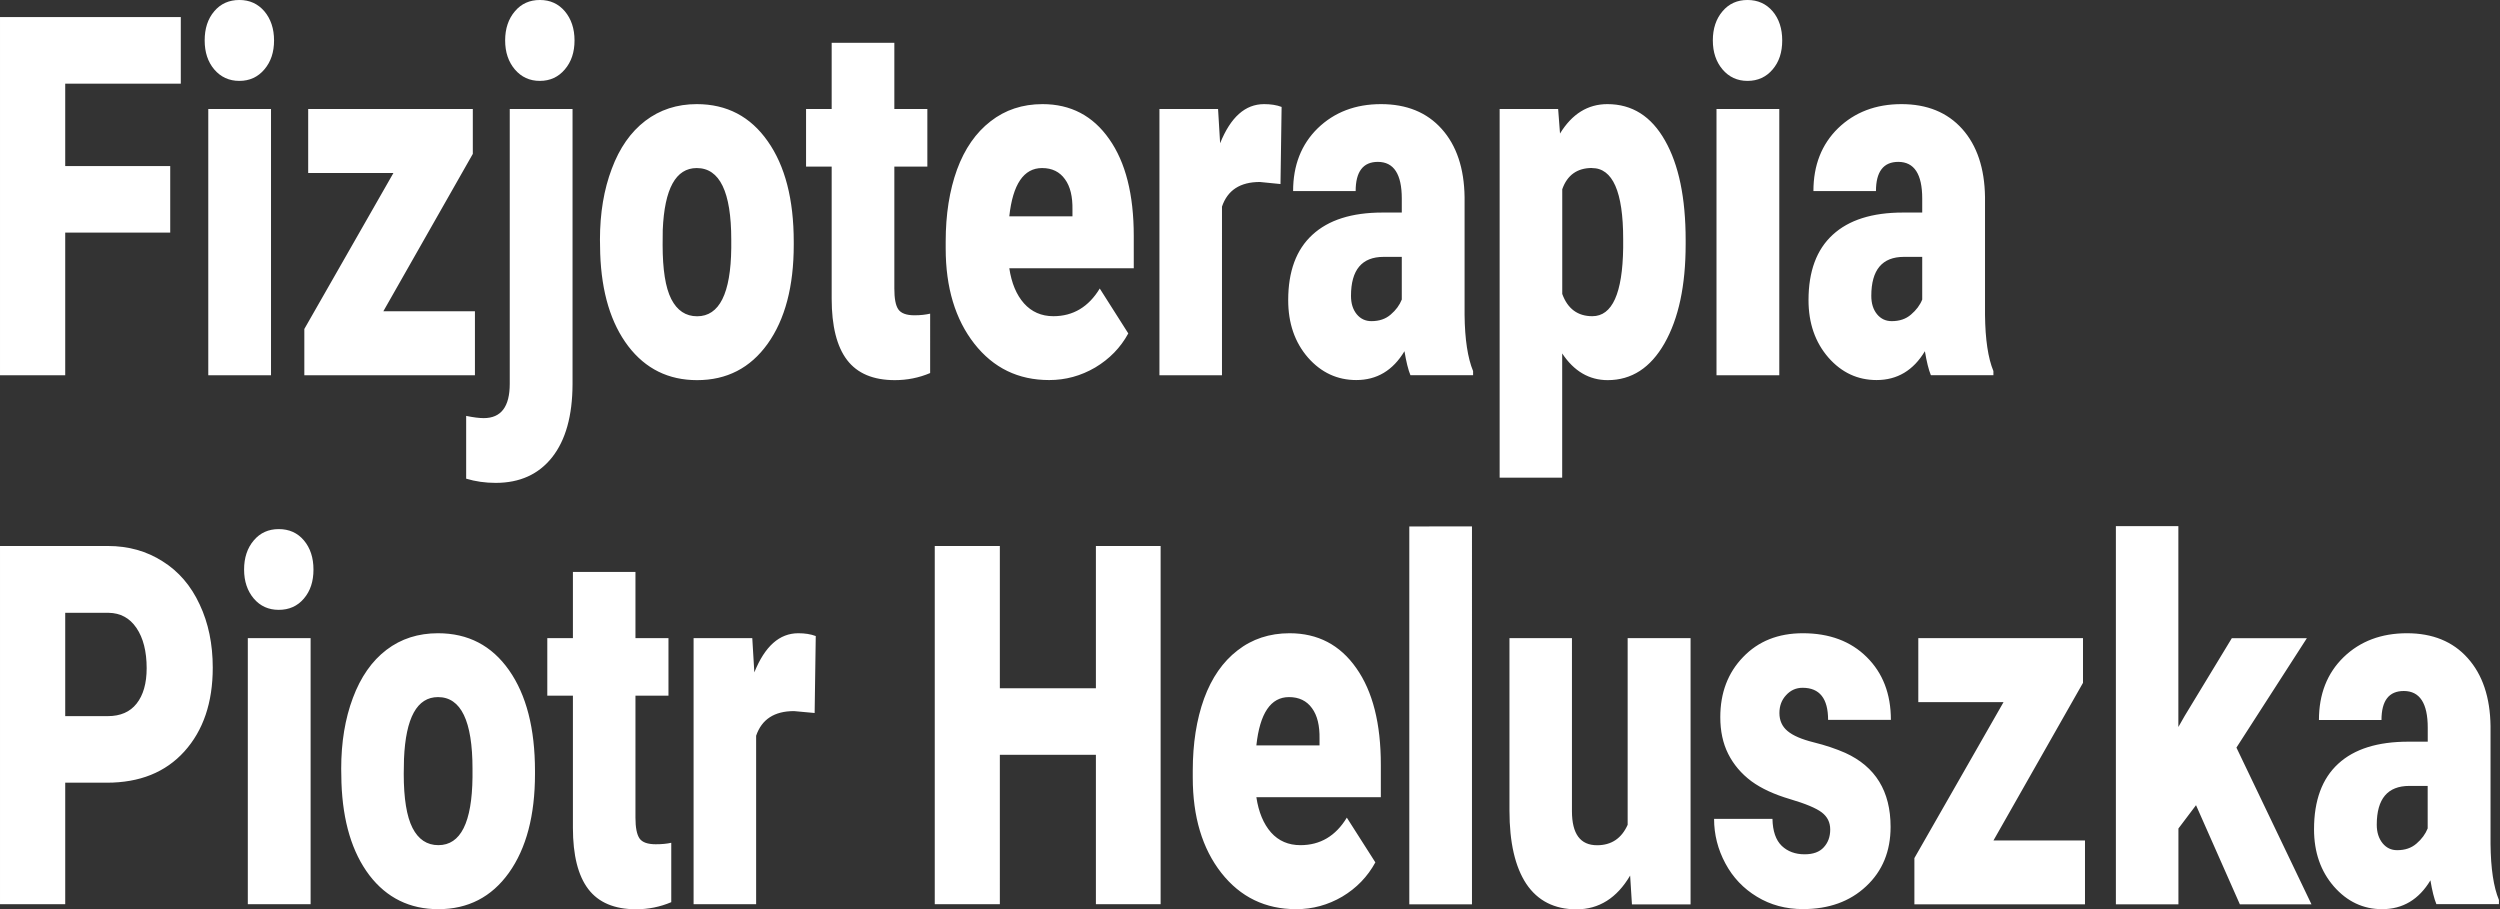 <?xml version="1.0" encoding="UTF-8" standalone="no"?>
<!-- Created with Inkscape (http://www.inkscape.org/) -->

<svg
   width="100.001"
   height="36.366"
   viewBox="0 0 26.459 9.622"
   version="1.1"
   id="svg5"
   inkscape:version="1.1 (c68e22c387, 2021-05-23)"
   sodipodi:docname="logo-white.svg"
   inkscape:export-filename="C:\Hugo\Sites\fizjo\static\images\site-navigation\logo-azure.png"
   inkscape:export-xdpi="96.000046"
   inkscape:export-ydpi="96.000046"
   xmlns:inkscape="http://www.inkscape.org/namespaces/inkscape"
   xmlns:sodipodi="http://sodipodi.sourceforge.net/DTD/sodipodi-0.dtd"
   xmlns="http://www.w3.org/2000/svg"
   xmlns:svg="http://www.w3.org/2000/svg"
   xmlns:rdf="http://www.w3.org/1999/02/22-rdf-syntax-ns#"
   xmlns:cc="http://creativecommons.org/ns#"
   xmlns:dc="http://purl.org/dc/elements/1.1/">
  <rect x="0" y="0" width="26.459" height="9.622" fill="#333333" stroke="none"/>
  <title
     id="title10008">logo-azure</title>
  <sodipodi:namedview
     id="namedview7"
     pagecolor="#ffffff"
     bordercolor="#666666"
     borderopacity="1.0"
     inkscape:pageshadow="2"
     inkscape:pageopacity="0"
     inkscape:pagecheckerboard="0"
     inkscape:document-units="mm"
     showgrid="false"
     fit-margin-top="0"
     fit-margin-left="0"
     fit-margin-right="0"
     fit-margin-bottom="0"
     inkscape:zoom="4.0920134"
     inkscape:cx="105.69369"
     inkscape:cy="39.467124"
     inkscape:window-width="1920"
     inkscape:window-height="1001"
     inkscape:window-x="-9"
     inkscape:window-y="-9"
     inkscape:window-maximized="1"
     inkscape:current-layer="layer1"
     units="px"
     height="56px" />
  <defs
     id="defs2" />
  <g
     inkscape:label="Warstwa 1"
     inkscape:groupmode="layer"
     id="layer1"
     transform="translate(0,-0.793)">
    <g
       aria-label="Fizjoterapia
Piotr Heluszka"
       transform="matrix(0.658,0,0,0.872,0,0.192)"
       id="text1419"
       style="font-weight:900;font-size:6.115px;line-height:1.05;font-family:Roboto;-inkscape-font-specification:'Roboto Heavy';fill:#ffffff;fill-opacity:1;stroke-width:0.153">
      <path
         id="path892"
         sodipodi:type="inkscape:offset"
         inkscape:radius="0"
         inkscape:original="M 3.8496094 0.68945312 C 3.6843799 0.68945312 3.5488297 0.73459894 3.4453125 0.82617188 C 3.3417952 0.91774482 3.2910156 1.0363559 3.2910156 1.1796875 C 3.2910156 1.323019 3.3417952 1.4396771 3.4453125 1.53125 C 3.5488297 1.6228229 3.6843799 1.6699219 3.8496094 1.6699219 C 4.0148388 1.6699219 4.1484359 1.6228229 4.2519531 1.53125 C 4.3554704 1.4396771 4.4082031 1.323019 4.4082031 1.1796875 C 4.4082031 1.0363559 4.3554704 0.91774482 4.2519531 0.82617188 C 4.1484359 0.73459894 4.0148388 0.68945312 3.8496094 0.68945312 z M 8.6835938 0.68945312 C 8.5183643 0.68945312 8.3847672 0.73459894 8.28125 0.82617188 C 8.1777327 0.91774482 8.125 1.0363559 8.125 1.1796875 C 8.125 1.323019 8.1777327 1.4396771 8.28125 1.53125 C 8.3847672 1.6228229 8.5183643 1.6699219 8.6835938 1.6699219 C 8.8488232 1.6699219 8.9824202 1.6228229 9.0859375 1.53125 C 9.1894547 1.4396771 9.2421875 1.323019 9.2421875 1.1796875 C 9.2421875 1.0363559 9.1894547 0.91774482 9.0859375 0.82617188 C 8.9824202 0.73459894 8.8488232 0.68945312 8.6835938 0.68945312 z M 28.107422 0.68945312 C 27.942193 0.68945312 27.808595 0.73459894 27.705078 0.82617188 C 27.601561 0.91774482 27.548828 1.0363559 27.548828 1.1796875 C 27.548828 1.323019 27.601561 1.4396771 27.705078 1.53125 C 27.808595 1.6228229 27.942193 1.6699219 28.107422 1.6699219 C 28.272651 1.6699219 28.408201 1.6228229 28.511719 1.53125 C 28.615236 1.4396771 28.666016 1.323019 28.666016 1.1796875 C 28.666016 1.0363559 28.615236 0.91774482 28.511719 0.82617188 C 28.408201 0.73459894 28.272651 0.68945312 28.107422 0.68945312 z M 0 0.89648438 L 0 5.2441406 L 1.0488281 5.2441406 L 1.0488281 3.5117188 L 2.7382812 3.5117188 L 2.7382812 2.7050781 L 1.0488281 2.7050781 L 1.0488281 1.7050781 L 2.9082031 1.7050781 L 2.9082031 0.89648438 L 0 0.89648438 z M 13.376953 1.2089844 L 13.376953 2.0117188 L 12.964844 2.0117188 L 12.964844 2.7109375 L 13.376953 2.7109375 L 13.376953 4.3144531 C 13.376953 4.6469027 13.459773 4.8953547 13.625 5.0585938 C 13.790229 5.2218325 14.046193 5.3027344 14.392578 5.3027344 C 14.589659 5.3027344 14.779783 5.2745275 14.960938 5.2167969 L 14.960938 4.4960938 C 14.893254 4.5080377 14.80852 4.515625 14.708984 4.515625 C 14.579586 4.515625 14.493012 4.4911367 14.449219 4.4433594 C 14.405425 4.3955822 14.384766 4.3108869 14.384766 4.1894531 L 14.384766 2.7109375 L 14.916016 2.7109375 L 14.916016 2.0117188 L 14.384766 2.0117188 L 14.384766 1.2089844 L 13.376953 1.2089844 z M 11.207031 1.953125 C 10.890507 1.953125 10.613811 2.0208813 10.378906 2.15625 C 10.144002 2.2916187 9.9652587 2.4854603 9.8398438 2.7382812 C 9.7144287 2.9891114 9.6503906 3.2751602 9.6503906 3.5976562 L 9.6542969 3.7675781 C 9.6761947 4.2393779 9.8267686 4.6139154 10.105469 4.890625 C 10.384169 5.1653438 10.753035 5.3027344 11.212891 5.3027344 C 11.690663 5.3027344 12.068956 5.1559541 12.347656 4.8613281 C 12.628347 4.5647115 12.767578 4.1638074 12.767578 3.6601562 L 12.767578 3.625 C 12.767578 3.1094045 12.628309 2.7029043 12.349609 2.4042969 C 12.070909 2.1036987 11.690775 1.953125 11.207031 1.953125 z M 16.767578 1.953125 C 16.445082 1.953125 16.166545 2.0227592 15.931641 2.1621094 C 15.696736 2.2994688 15.516002 2.4952259 15.392578 2.7480469 C 15.271144 3.0008678 15.210937 3.2906349 15.210938 3.6210938 L 15.210938 3.7050781 C 15.210937 4.1788686 15.365304 4.5647115 15.671875 4.8613281 C 15.978445 5.1559541 16.379312 5.3027344 16.875 5.3027344 C 17.139765 5.3027344 17.386302 5.2519172 17.615234 5.1503906 C 17.846157 5.0468734 18.023022 4.9095204 18.148438 4.7363281 L 17.689453 4.1914062 C 17.510288 4.4143664 17.261874 4.5273438 16.943359 4.5273438 C 16.75026 4.5273438 16.592137 4.4746109 16.470703 4.3710938 C 16.34927 4.2675765 16.270208 4.1264676 16.234375 3.9453125 L 18.236328 3.9453125 L 18.236328 3.5527344 C 18.236328 3.0490832 18.104572 2.6576441 17.841797 2.3769531 C 17.579023 2.0942715 17.221461 1.953125 16.767578 1.953125 z M 20.332031 1.953125 C 20.029443 1.953125 19.794211 2.1112105 19.625 2.4277344 L 19.591797 2.0117188 L 18.648438 2.0117188 L 18.648438 5.2441406 L 19.654297 5.2441406 L 19.654297 3.1972656 C 19.74388 2.998194 19.947148 2.8984375 20.263672 2.8984375 L 20.595703 2.9238281 L 20.613281 1.9882812 C 20.533653 1.9643926 20.43953 1.953125 20.332031 1.953125 z M 22.212891 1.953125 C 21.800813 1.953125 21.462069 2.0510036 21.195312 2.2460938 C 20.930547 2.441184 20.798828 2.69527 20.798828 3.0078125 L 21.804688 3.0078125 C 21.804688 2.772908 21.923223 2.6542969 22.162109 2.6542969 C 22.418911 2.6542969 22.546875 2.8029926 22.546875 3.0996094 L 22.546875 3.2695312 L 22.236328 3.2695312 C 21.74263 3.2695312 21.368168 3.359898 21.109375 3.5390625 C 20.850582 3.7182269 20.720703 3.9816652 20.720703 4.3320312 C 20.720703 4.6107315 20.826056 4.8441603 21.039062 5.0292969 C 21.252069 5.2124427 21.511827 5.3027344 21.816406 5.3027344 C 22.148856 5.3027344 22.40666 5.1860388 22.591797 4.953125 C 22.619664 5.0805311 22.651667 5.1784473 22.6875 5.2441406 L 23.695312 5.2441406 L 23.695312 5.1933594 C 23.60774 5.0360928 23.560641 4.8083354 23.556641 4.5117188 L 23.556641 3.0820312 C 23.550668 2.7316653 23.428339 2.4549686 23.189453 2.2539062 C 22.950568 2.0528439 22.624969 1.953125 22.212891 1.953125 z M 25.853516 1.953125 C 25.538982 1.953125 25.284896 2.0716609 25.091797 2.3105469 L 25.0625 2.0117188 L 24.121094 2.0117188 L 24.121094 6.4863281 L 25.126953 6.4863281 L 25.126953 4.9785156 C 25.318062 5.1955037 25.562758 5.3027344 25.859375 5.3027344 C 26.243583 5.3027344 26.548486 5.1540761 26.773438 4.8554688 C 27.000379 4.5548706 27.113281 4.1540042 27.113281 3.6523438 L 27.113281 3.6035156 C 27.113281 3.0899109 27.002219 2.6871666 26.78125 2.3945312 C 26.560281 2.0999053 26.251659 1.953125 25.853516 1.953125 z M 30.583984 1.953125 C 30.171906 1.953125 29.831209 2.0510036 29.564453 2.2460938 C 29.299688 2.441184 29.167969 2.69527 29.167969 3.0078125 L 30.173828 3.0078125 C 30.173828 2.772908 30.294317 2.6542969 30.533203 2.6542969 C 30.790006 2.6542969 30.917969 2.8029926 30.917969 3.0996094 L 30.917969 3.2695312 L 30.607422 3.2695312 C 30.113725 3.2695312 29.737309 3.359898 29.478516 3.5390625 C 29.219723 3.7182269 29.089844 3.9816652 29.089844 4.3320312 C 29.089844 4.6107315 29.19715 4.8441603 29.410156 5.0292969 C 29.623162 5.2124427 29.880967 5.3027344 30.185547 5.3027344 C 30.517996 5.3027344 30.777754 5.1860388 30.962891 4.953125 C 30.990757 5.0805311 31.02276 5.1784473 31.058594 5.2441406 L 32.064453 5.2441406 L 32.064453 5.1933594 C 31.97688 5.0360928 31.931734 4.8083354 31.927734 4.5117188 L 31.927734 3.0820312 C 31.921762 2.7316653 31.799433 2.4549686 31.560547 2.2539062 C 31.321661 2.0528439 30.996062 1.953125 30.583984 1.953125 z M 3.3496094 2.0117188 L 3.3496094 5.2441406 L 4.359375 5.2441406 L 4.359375 2.0117188 L 3.3496094 2.0117188 z M 4.9570312 2.0117188 L 4.9570312 2.7890625 L 6.328125 2.7890625 L 4.8945312 4.6816406 L 4.8945312 5.2441406 L 7.6386719 5.2441406 L 7.6386719 4.4667969 L 6.1660156 4.4667969 L 7.6054688 2.5566406 L 7.6054688 2.0117188 L 4.9570312 2.0117188 z M 8.1992188 2.0117188 L 8.1992188 5.3476562 C 8.1992188 5.6243658 8.0599502 5.7636719 7.78125 5.7636719 C 7.7075935 5.7636719 7.6135084 5.7542448 7.4980469 5.7363281 L 7.4980469 6.4980469 C 7.6473506 6.5318889 7.8054361 6.5488281 7.9726562 6.5488281 C 8.3608459 6.5488281 8.6638713 6.4453158 8.8808594 6.2382812 C 9.0978448 6.0312468 9.206991 5.7357331 9.2089844 5.3535156 L 9.2089844 2.0117188 L 8.1992188 2.0117188 z M 27.609375 2.0117188 L 27.609375 5.2441406 L 28.619141 5.2441406 L 28.619141 2.0117188 L 27.609375 2.0117188 z M 11.207031 2.7285156 C 11.577304 2.7285156 11.761719 3.0183579 11.761719 3.5976562 L 11.761719 3.6992188 C 11.753756 4.2506471 11.571219 4.5273438 11.212891 4.5273438 C 11.029745 4.5273437 10.890439 4.4577095 10.796875 4.3183594 C 10.703312 4.1790092 10.658203 3.9587636 10.658203 3.6601562 L 10.660156 3.4785156 C 10.688026 2.9788459 10.8706 2.7285156 11.207031 2.7285156 z M 16.761719 2.7285156 C 16.920976 2.7285156 17.043306 2.7736991 17.128906 2.8632812 C 17.214526 2.9508728 17.254 3.0750801 17.25 3.2363281 L 17.25 3.3144531 L 16.234375 3.3144531 C 16.290115 2.9242728 16.467093 2.7285156 16.761719 2.7285156 z M 25.605469 2.7285156 C 25.939909 2.7285156 26.107422 3.0165175 26.107422 3.5898438 L 26.107422 3.6972656 C 26.097469 4.2506847 25.931833 4.5273438 25.611328 4.5273438 C 25.376423 4.5273438 25.214544 4.436977 25.126953 4.2578125 L 25.126953 2.9863281 C 25.206582 2.8151266 25.366583 2.7285156 25.605469 2.7285156 z M 22.255859 3.8066406 L 22.546875 3.8066406 L 22.546875 4.3242188 C 22.511042 4.3919031 22.452751 4.45211 22.369141 4.5058594 C 22.287521 4.5596087 22.184009 4.5859375 22.058594 4.5859375 C 21.96304 4.5859375 21.883979 4.5576931 21.822266 4.5019531 C 21.760552 4.4442224 21.730469 4.3708698 21.730469 4.2792969 C 21.730469 3.9647637 21.905493 3.8066406 22.255859 3.8066406 z M 30.625 3.8066406 L 30.917969 3.8066406 L 30.917969 4.3242188 C 30.882136 4.3919031 30.821891 4.45211 30.738281 4.5058594 C 30.656661 4.5596087 30.553149 4.5859375 30.427734 4.5859375 C 30.332181 4.5859375 30.25312 4.5576931 30.191406 4.5019531 C 30.129693 4.4442224 30.099609 4.3708698 30.099609 4.2792969 C 30.099609 3.9647637 30.274634 3.8066406 30.625 3.8066406 z M 34.033203 7.0742188 L 34.033203 11.664062 L 35.039062 11.664062 L 35.039062 10.744141 L 35.322266 10.460938 L 36.027344 11.664062 L 37.179688 11.664062 L 35.972656 9.7617188 L 37.105469 8.4335938 L 35.898438 8.4335938 L 35.140625 9.3769531 L 35.039062 9.5117188 L 35.039062 7.0742188 L 34.033203 7.0742188 z M 22.667969 7.078125 L 22.667969 11.664062 L 23.675781 11.664062 L 23.675781 7.078125 L 22.667969 7.078125 z M 4.484375 7.1113281 C 4.3191455 7.1113281 4.1855484 7.1564739 4.0820312 7.2480469 C 3.978514 7.3396198 3.9257812 7.458231 3.9257812 7.6015625 C 3.9257812 7.744894 3.978514 7.861552 4.0820312 7.953125 C 4.1855484 8.0446979 4.3191455 8.0898438 4.484375 8.0898438 C 4.6496044 8.0898438 4.7851546 8.0446979 4.8886719 7.953125 C 4.9921891 7.861552 5.0429688 7.744894 5.0429688 7.6015625 C 5.0429688 7.458231 4.9921891 7.3396198 4.8886719 7.2480469 C 4.7851546 7.1564739 4.6496044 7.1113281 4.484375 7.1113281 z M 0 7.3164062 L 0 11.664062 L 1.0488281 11.664062 L 1.0488281 10.189453 L 1.7167969 10.189453 C 2.2463273 10.189453 2.6622549 10.063368 2.9648438 9.8105469 C 3.2694234 9.5557352 3.421875 9.2169913 3.421875 8.7929688 C 3.421875 8.5063056 3.3522784 8.2503416 3.2109375 8.0253906 C 3.0715874 7.798449 2.8720368 7.6233868 2.6152344 7.5019531 C 2.3604227 7.3785287 2.0668246 7.3164062 1.734375 7.3164062 L 0 7.3164062 z M 15.035156 7.3164062 L 15.035156 11.664062 L 16.082031 11.664062 L 16.082031 9.8496094 L 17.626953 9.8496094 L 17.626953 11.664062 L 18.667969 11.664062 L 18.667969 7.3164062 L 17.626953 7.3164062 L 17.626953 9.0429688 L 16.082031 9.0429688 L 16.082031 7.3164062 L 15.035156 7.3164062 z M 9.2148438 7.6308594 L 9.2148438 8.4335938 L 8.8027344 8.4335938 L 8.8027344 9.1328125 L 9.2148438 9.1328125 L 9.2148438 10.736328 C 9.2148438 11.068777 9.2976632 11.317228 9.4628906 11.480469 C 9.62812 11.643708 9.8840841 11.724609 10.230469 11.724609 C 10.427549 11.724609 10.61572 11.696405 10.796875 11.638672 L 10.796875 10.917969 C 10.729191 10.929915 10.646411 10.935547 10.546875 10.935547 C 10.417476 10.935547 10.330903 10.913014 10.287109 10.865234 C 10.243316 10.817457 10.220703 10.732761 10.220703 10.611328 L 10.220703 9.1328125 L 10.751953 9.1328125 L 10.751953 8.4335938 L 10.220703 8.4335938 L 10.220703 7.6308594 L 9.2148438 7.6308594 z M 1.0488281 8.1269531 L 1.7460938 8.1269531 C 1.9352118 8.1289438 2.0858231 8.1891131 2.1953125 8.3105469 C 2.3048019 8.4319805 2.359375 8.5957751 2.359375 8.7988281 C 2.359375 8.9839647 2.3047644 9.1269892 2.1972656 9.2285156 C 2.0917577 9.3300422 1.9374281 9.3808594 1.734375 9.3808594 L 1.0488281 9.3808594 L 1.0488281 8.1269531 z M 7.0449219 8.375 C 6.728398 8.375 6.4517014 8.4408031 6.2167969 8.5761719 C 5.9818924 8.7115405 5.8011964 8.9073353 5.6757812 9.1601562 C 5.5503661 9.4109865 5.4882812 9.6970354 5.4882812 10.019531 L 5.4921875 10.189453 C 5.5140854 10.661253 5.662706 11.035791 5.9414062 11.3125 C 6.2201065 11.587219 6.5909259 11.724609 7.0507812 11.724609 C 7.5285531 11.724609 7.9068466 11.577829 8.1855469 11.283203 C 8.4662379 10.986586 8.6054688 10.585683 8.6054688 10.082031 L 8.6054688 10.046875 C 8.6054687 9.5312795 8.4662003 9.1228262 8.1875 8.8242188 C 7.9087997 8.5236206 7.5286659 8.375 7.0449219 8.375 z M 12.839844 8.375 C 12.537254 8.375 12.302023 8.5330855 12.132812 8.8496094 L 12.099609 8.4335938 L 11.15625 8.4335938 L 11.15625 11.664062 L 12.162109 11.664062 L 12.162109 9.6191406 C 12.251691 9.420069 12.45496 9.3203125 12.771484 9.3203125 L 13.103516 9.34375 L 13.121094 8.4101562 C 13.041466 8.3862676 12.947342 8.375 12.839844 8.375 z M 20.742188 8.375 C 20.419692 8.375 20.139202 8.4446342 19.904297 8.5839844 C 19.669393 8.7213438 19.490612 8.9151478 19.367188 9.1679688 C 19.245754 9.4207897 19.185547 9.7125097 19.185547 10.042969 L 19.185547 10.126953 C 19.185547 10.600744 19.337961 10.986586 19.644531 11.283203 C 19.951101 11.577829 20.353921 11.724609 20.849609 11.724609 C 21.114375 11.724609 21.360912 11.673792 21.589844 11.572266 C 21.820767 11.468748 21.997632 11.329443 22.123047 11.15625 L 21.664062 10.613281 C 21.484898 10.836241 21.236483 10.947266 20.917969 10.947266 C 20.724869 10.947266 20.566746 10.896486 20.445312 10.792969 C 20.323879 10.689452 20.244818 10.54639 20.208984 10.365234 L 22.210938 10.365234 L 22.210938 9.9746094 C 22.210937 9.4709582 22.079181 9.0795191 21.816406 8.7988281 C 21.553632 8.5161464 21.196071 8.375 20.742188 8.375 z M 28.998047 8.375 C 28.601894 8.375 28.281967 8.470963 28.037109 8.6640625 C 27.792251 8.8551712 27.669922 9.0979145 27.669922 9.3945312 C 27.669922 9.5617514 27.711274 9.7104472 27.796875 9.8398438 C 27.882476 9.9692406 28.006683 10.080302 28.169922 10.171875 C 28.333161 10.261457 28.540186 10.332932 28.791016 10.388672 C 29.041846 10.444411 29.213152 10.499021 29.302734 10.550781 C 29.392316 10.60254 29.4375 10.672211 29.4375 10.757812 C 29.4375 10.847395 29.401707 10.918869 29.332031 10.974609 C 29.264347 11.030349 29.16275 11.058594 29.025391 11.058594 C 28.876087 11.058594 28.753757 11.024716 28.658203 10.957031 C 28.562667 10.887357 28.511813 10.77821 28.507812 10.628906 L 27.568359 10.628906 C 27.568359 10.818024 27.628567 10.99872 27.75 11.169922 C 27.871434 11.341123 28.040824 11.474683 28.257812 11.574219 C 28.4748 11.673755 28.721338 11.724609 28.998047 11.724609 C 29.414107 11.724609 29.752889 11.632402 30.013672 11.447266 C 30.276447 11.262129 30.40625 11.021189 30.40625 10.726562 C 30.40625 10.294577 30.163469 9.9953455 29.677734 9.828125 C 29.532412 9.7783569 29.364975 9.7350514 29.171875 9.6992188 C 28.980766 9.6633858 28.839544 9.61824 28.751953 9.5625 C 28.664362 9.50676 28.621094 9.4333323 28.621094 9.34375 C 28.621094 9.2561584 28.65685 9.1846838 28.728516 9.1269531 C 28.800182 9.0672318 28.888633 9.0371094 28.994141 9.0371094 C 29.266869 9.0371094 29.404297 9.1669882 29.404297 9.4257812 L 30.414062 9.4257812 C 30.414062 9.1112481 30.284183 8.857162 30.025391 8.6640625 C 29.766597 8.470963 29.42406 8.375 28.998047 8.375 z M 38.714844 8.375 C 38.302766 8.375 37.962069 8.4709254 37.695312 8.6660156 C 37.430547 8.8611058 37.298828 9.115192 37.298828 9.4277344 L 38.304688 9.4277344 C 38.304688 9.1928299 38.425176 9.0761719 38.664062 9.0761719 C 38.920865 9.0761719 39.048828 9.2248677 39.048828 9.5214844 L 39.048828 9.6914062 L 38.738281 9.6914062 C 38.244584 9.6914063 37.868168 9.7798199 37.609375 9.9589844 C 37.350582 10.138149 37.220703 10.40354 37.220703 10.753906 C 37.220703 11.032607 37.328009 11.264082 37.541016 11.449219 C 37.754022 11.632365 38.011826 11.724609 38.316406 11.724609 C 38.648856 11.724609 38.908613 11.607914 39.09375 11.375 C 39.121617 11.502406 39.15362 11.598369 39.189453 11.664062 L 40.195312 11.664062 L 40.195312 11.613281 C 40.10774 11.456015 40.062594 11.23021 40.058594 10.933594 L 40.058594 9.5019531 C 40.052622 9.1515871 39.930292 8.8768436 39.691406 8.6757812 C 39.45252 8.4747189 39.126922 8.375 38.714844 8.375 z M 3.9863281 8.4335938 L 3.9863281 11.664062 L 4.9960938 11.664062 L 4.9960938 8.4335938 L 3.9863281 8.4335938 z M 24.279297 8.4335938 L 24.279297 10.527344 C 24.279297 10.913542 24.369626 11.208981 24.550781 11.416016 C 24.733927 11.62106 25.003075 11.724609 25.357422 11.724609 C 25.719732 11.724609 26.007696 11.587182 26.220703 11.314453 L 26.25 11.664062 L 27.193359 11.664062 L 27.193359 8.4335938 L 26.181641 8.4335938 L 26.181641 10.699219 C 26.084096 10.864448 25.920376 10.947266 25.689453 10.947266 C 25.420706 10.947266 25.285156 10.809912 25.285156 10.533203 L 25.285156 8.4335938 L 24.279297 8.4335938 z M 30.855469 8.4335938 L 30.855469 9.2109375 L 32.226562 9.2109375 L 30.792969 11.103516 L 30.792969 11.664062 L 33.537109 11.664062 L 33.537109 10.888672 L 32.064453 10.888672 L 33.503906 8.9765625 L 33.503906 8.4335938 L 30.855469 8.4335938 z M 7.0449219 9.1503906 C 7.4151951 9.1503906 7.5996094 9.440233 7.5996094 10.019531 L 7.5996094 10.121094 C 7.5916465 10.672522 7.4091102 10.947266 7.0507812 10.947266 C 6.8676354 10.947266 6.7283293 10.877631 6.6347656 10.738281 C 6.541202 10.598931 6.4941406 10.380639 6.4941406 10.082031 L 6.4980469 9.9003906 C 6.5259169 9.4007209 6.7084908 9.1503906 7.0449219 9.1503906 z M 20.734375 9.1503906 C 20.893632 9.1503906 21.017915 9.195574 21.103516 9.2851562 C 21.189135 9.3727478 21.228609 9.4969551 21.224609 9.6582031 L 21.224609 9.7363281 L 20.208984 9.7363281 C 20.264724 9.3461477 20.439749 9.1503906 20.734375 9.1503906 z M 38.755859 10.228516 L 39.048828 10.228516 L 39.048828 10.744141 C 39.012995 10.811828 38.952751 10.873988 38.869141 10.927734 C 38.787521 10.981481 38.684008 11.007813 38.558594 11.007812 C 38.46304 11.007812 38.385932 10.979568 38.324219 10.923828 C 38.262505 10.866097 38.230469 10.790792 38.230469 10.699219 C 38.230469 10.384685 38.405493 10.228516 38.755859 10.228516 z "
         d="m 3.85,0.689 c -0.165,0 -0.301,0.045 -0.404,0.137 -0.104,0.092 -0.154,0.21 -0.154,0.354 0,0.143 0.051,0.26 0.154,0.352 0.104,0.092 0.239,0.139 0.404,0.139 0.165,0 0.299,-0.047 0.402,-0.139 0.104,-0.092 0.156,-0.208 0.156,-0.352 0,-0.143 -0.053,-0.262 -0.156,-0.354 C 4.148,0.735 4.015,0.689 3.85,0.689 Z m 4.834,0 c -0.165,0 -0.299,0.045 -0.402,0.137 C 8.178,0.918 8.125,1.036 8.125,1.18 c 0,0.143 0.053,0.26 0.156,0.352 0.104,0.092 0.237,0.139 0.402,0.139 0.165,0 0.299,-0.047 0.402,-0.139 0.104,-0.092 0.156,-0.208 0.156,-0.352 0,-0.143 -0.053,-0.262 -0.156,-0.354 C 8.982,0.735 8.849,0.689 8.684,0.689 Z m 19.424,0 c -0.165,0 -0.299,0.045 -0.402,0.137 -0.104,0.092 -0.156,0.21 -0.156,0.354 0,0.143 0.053,0.26 0.156,0.352 0.104,0.092 0.237,0.139 0.402,0.139 0.165,0 0.301,-0.047 0.404,-0.139 0.104,-0.092 0.154,-0.208 0.154,-0.352 0,-0.143 -0.051,-0.262 -0.154,-0.354 C 28.408,0.735 28.273,0.689 28.107,0.689 Z M 0,0.896 V 5.244 H 1.049 V 3.512 H 2.738 V 2.705 H 1.049 v -1 h 1.859 V 0.896 Z M 13.377,1.209 v 0.803 h -0.412 v 0.699 h 0.412 v 1.604 c 0,0.332 0.083,0.581 0.248,0.744 0.165,0.163 0.421,0.244 0.768,0.244 0.197,0 0.387,-0.028 0.568,-0.086 V 4.496 c -0.068,0.012 -0.152,0.02 -0.252,0.02 -0.129,0 -0.216,-0.024 -0.26,-0.072 -0.044,-0.048 -0.064,-0.132 -0.064,-0.254 V 2.711 h 0.531 V 2.012 h -0.531 V 1.209 Z M 11.207,1.953 c -0.317,0 -0.593,0.068 -0.828,0.203 C 10.144,2.292 9.965,2.485 9.84,2.738 9.714,2.989 9.65,3.275 9.65,3.598 l 0.004,0.17 c 0.022,0.472 0.172,0.846 0.451,1.123 0.279,0.275 0.648,0.412 1.107,0.412 0.478,0 0.856,-0.147 1.135,-0.441 0.281,-0.297 0.42,-0.698 0.42,-1.201 V 3.625 c 0,-0.516 -0.139,-0.922 -0.418,-1.221 C 12.071,2.104 11.691,1.953 11.207,1.953 Z m 5.561,0 c -0.322,0 -0.601,0.07 -0.836,0.209 -0.235,0.137 -0.416,0.333 -0.539,0.586 -0.121,0.253 -0.182,0.543 -0.182,0.873 v 0.084 c -1e-6,0.474 0.154,0.86 0.461,1.156 0.307,0.295 0.707,0.441 1.203,0.441 0.265,0 0.511,-0.051 0.74,-0.152 0.231,-0.104 0.408,-0.241 0.533,-0.414 L 17.689,4.191 c -0.179,0.223 -0.428,0.336 -0.746,0.336 -0.193,0 -0.351,-0.053 -0.473,-0.156 C 16.349,4.268 16.27,4.126 16.234,3.945 h 2.002 V 3.553 c 0,-0.504 -0.132,-0.895 -0.395,-1.176 C 17.579,2.094 17.221,1.953 16.768,1.953 Z m 3.564,0 c -0.303,0 -0.538,0.158 -0.707,0.475 l -0.033,-0.416 h -0.943 v 3.232 h 1.006 V 3.197 C 19.744,2.998 19.947,2.898 20.264,2.898 l 0.332,0.025 0.018,-0.936 C 20.534,1.964 20.44,1.953 20.332,1.953 Z m 1.881,0 c -0.412,0 -0.751,0.098 -1.018,0.293 C 20.931,2.441 20.799,2.695 20.799,3.008 h 1.006 c 0,-0.235 0.119,-0.354 0.357,-0.354 0.257,0 0.385,0.149 0.385,0.445 v 0.17 h -0.311 c -0.494,0 -0.868,0.09 -1.127,0.27 -0.259,0.179 -0.389,0.443 -0.389,0.793 0,0.279 0.105,0.512 0.318,0.697 0.213,0.183 0.473,0.273 0.777,0.273 0.332,0 0.59,-0.117 0.775,-0.35 0.028,0.127 0.06,0.225 0.096,0.291 h 1.008 V 5.193 C 23.608,5.036 23.561,4.808 23.557,4.512 V 3.082 C 23.551,2.732 23.428,2.455 23.189,2.254 22.951,2.053 22.625,1.953 22.213,1.953 Z m 3.641,0 c -0.315,0 -0.569,0.119 -0.762,0.357 L 25.062,2.012 h -0.941 v 4.475 h 1.006 V 4.979 c 0.191,0.217 0.436,0.324 0.732,0.324 0.384,0 0.689,-0.149 0.914,-0.447 0.227,-0.301 0.34,-0.701 0.34,-1.203 v -0.049 c 0,-0.514 -0.111,-0.916 -0.332,-1.209 C 26.56,2.1 26.252,1.953 25.854,1.953 Z m 4.73,0 c -0.412,0 -0.753,0.098 -1.02,0.293 C 29.3,2.441 29.168,2.695 29.168,3.008 h 1.006 c 0,-0.235 0.12,-0.354 0.359,-0.354 0.257,0 0.385,0.149 0.385,0.445 v 0.17 h -0.311 c -0.494,0 -0.87,0.09 -1.129,0.27 -0.259,0.179 -0.389,0.443 -0.389,0.793 0,0.279 0.107,0.512 0.32,0.697 0.213,0.183 0.471,0.273 0.775,0.273 0.332,0 0.592,-0.117 0.777,-0.35 0.028,0.127 0.06,0.225 0.096,0.291 h 1.006 V 5.193 C 31.977,5.036 31.932,4.808 31.928,4.512 V 3.082 C 31.922,2.732 31.799,2.455 31.561,2.254 31.322,2.053 30.996,1.953 30.584,1.953 Z M 3.35,2.012 V 5.244 H 4.359 V 2.012 Z m 1.607,0 V 2.789 H 6.328 L 4.895,4.682 v 0.562 H 7.639 V 4.467 H 6.166 L 7.605,2.557 V 2.012 Z m 3.242,0 v 3.336 c 0,0.277 -0.139,0.416 -0.418,0.416 -0.074,0 -0.168,-0.009 -0.283,-0.027 v 0.762 c 0.149,0.034 0.307,0.051 0.475,0.051 0.388,0 0.691,-0.104 0.908,-0.311 C 9.098,6.031 9.207,5.736 9.209,5.354 V 2.012 Z m 19.41,0 v 3.232 h 1.01 V 2.012 Z M 11.207,2.729 c 0.37,0 0.555,0.29 0.555,0.869 v 0.102 c -0.008,0.551 -0.191,0.828 -0.549,0.828 -0.183,-10e-8 -0.322,-0.07 -0.416,-0.209 -0.094,-0.139 -0.139,-0.36 -0.139,-0.658 l 0.002,-0.182 c 0.028,-0.5 0.21,-0.75 0.547,-0.75 z m 5.555,0 c 0.159,0 0.282,0.045 0.367,0.135 0.086,0.088 0.125,0.212 0.121,0.373 v 0.078 h -1.016 c 0.056,-0.39 0.233,-0.586 0.527,-0.586 z m 8.844,0 c 0.334,0 0.502,0.288 0.502,0.861 v 0.107 c -0.01,0.553 -0.176,0.83 -0.496,0.83 -0.235,0 -0.397,-0.09 -0.484,-0.27 V 2.986 c 0.08,-0.171 0.24,-0.258 0.479,-0.258 z m -3.35,1.078 h 0.291 v 0.518 c -0.036,0.068 -0.094,0.128 -0.178,0.182 -0.082,0.054 -0.185,0.08 -0.311,0.08 -0.096,0 -0.175,-0.028 -0.236,-0.084 -0.062,-0.058 -0.092,-0.131 -0.092,-0.223 0,-0.315 0.175,-0.473 0.525,-0.473 z m 8.369,0 h 0.293 v 0.518 c -0.036,0.068 -0.096,0.128 -0.18,0.182 -0.082,0.054 -0.185,0.08 -0.311,0.08 -0.096,0 -0.175,-0.028 -0.236,-0.084 -0.062,-0.058 -0.092,-0.131 -0.092,-0.223 0,-0.315 0.175,-0.473 0.525,-0.473 z m 3.408,3.268 v 4.59 h 1.006 v -0.92 l 0.283,-0.283 0.705,1.203 h 1.152 l -1.207,-1.902 1.133,-1.328 h -1.207 l -0.758,0.943 -0.102,0.135 v -2.438 z m -11.365,0.004 v 4.586 h 1.008 V 7.078 Z M 4.484,7.111 c -0.165,0 -0.299,0.045 -0.402,0.137 -0.104,0.092 -0.156,0.21 -0.156,0.354 0,0.143 0.053,0.26 0.156,0.352 0.104,0.092 0.237,0.137 0.402,0.137 0.165,0 0.301,-0.045 0.404,-0.137 0.104,-0.092 0.154,-0.208 0.154,-0.352 0,-0.143 -0.051,-0.262 -0.154,-0.354 C 4.785,7.156 4.65,7.111 4.484,7.111 Z M 0,7.316 v 4.348 h 1.049 v -1.475 h 0.668 c 0.53,0 0.945,-0.126 1.248,-0.379 C 3.269,9.556 3.422,9.217 3.422,8.793 3.422,8.506 3.352,8.25 3.211,8.025 3.072,7.798 2.872,7.623 2.615,7.502 2.36,7.379 2.067,7.316 1.734,7.316 Z m 15.035,0 v 4.348 h 1.047 V 9.85 h 1.545 v 1.814 h 1.041 V 7.316 H 17.627 V 9.043 H 16.082 V 7.316 Z M 9.215,7.631 V 8.434 H 8.803 v 0.699 h 0.412 v 1.604 c 0,0.332 0.083,0.581 0.248,0.744 0.165,0.163 0.421,0.244 0.768,0.244 0.197,0 0.385,-0.028 0.566,-0.086 v -0.721 c -0.068,0.012 -0.15,0.018 -0.25,0.018 -0.129,0 -0.216,-0.023 -0.26,-0.07 -0.044,-0.048 -0.066,-0.132 -0.066,-0.254 V 9.133 h 0.531 V 8.434 h -0.531 V 7.631 Z M 1.049,8.127 h 0.697 c 0.189,0.002 0.34,0.062 0.449,0.184 0.109,0.121 0.164,0.285 0.164,0.488 0,0.185 -0.055,0.328 -0.162,0.43 C 2.092,9.33 1.937,9.381 1.734,9.381 H 1.049 Z M 7.045,8.375 c -0.317,0 -0.593,0.066 -0.828,0.201 -0.235,0.135 -0.416,0.331 -0.541,0.584 -0.125,0.251 -0.188,0.537 -0.188,0.859 l 0.004,0.17 c 0.022,0.472 0.171,0.846 0.449,1.123 0.279,0.275 0.65,0.412 1.109,0.412 0.478,0 0.856,-0.147 1.135,-0.441 0.281,-0.297 0.42,-0.698 0.42,-1.201 v -0.035 C 8.605,9.531 8.466,9.123 8.188,8.824 7.909,8.524 7.529,8.375 7.045,8.375 Z m 5.795,0 c -0.303,0 -0.538,0.158 -0.707,0.475 l -0.033,-0.416 H 11.156 v 3.23 h 1.006 V 9.619 C 12.252,9.42 12.455,9.32 12.771,9.32 l 0.332,0.023 0.018,-0.934 C 13.041,8.386 12.947,8.375 12.84,8.375 Z m 7.902,0 c -0.322,0 -0.603,0.07 -0.838,0.209 -0.235,0.137 -0.414,0.331 -0.537,0.584 -0.121,0.253 -0.182,0.545 -0.182,0.875 v 0.084 c 0,0.474 0.152,0.86 0.459,1.156 0.307,0.295 0.709,0.441 1.205,0.441 0.265,0 0.511,-0.051 0.74,-0.152 0.231,-0.104 0.408,-0.243 0.533,-0.416 l -0.459,-0.543 c -0.179,0.223 -0.428,0.334 -0.746,0.334 -0.193,0 -0.351,-0.051 -0.473,-0.154 -0.121,-0.104 -0.2,-0.247 -0.236,-0.428 h 2.002 V 9.975 C 22.211,9.471 22.079,9.08 21.816,8.799 21.554,8.516 21.196,8.375 20.742,8.375 Z m 8.256,0 c -0.396,0 -0.716,0.096 -0.961,0.289 -0.245,0.191 -0.367,0.434 -0.367,0.73 0,0.167 0.041,0.316 0.127,0.445 0.086,0.129 0.21,0.24 0.373,0.332 0.163,0.09 0.37,0.161 0.621,0.217 0.251,0.056 0.422,0.11 0.512,0.162 0.09,0.052 0.135,0.121 0.135,0.207 0,0.09 -0.036,0.161 -0.105,0.217 -0.068,0.056 -0.169,0.084 -0.307,0.084 -0.149,0 -0.272,-0.034 -0.367,-0.102 -0.096,-0.07 -0.146,-0.179 -0.15,-0.328 h -0.939 c 0,0.189 0.06,0.37 0.182,0.541 0.121,0.171 0.291,0.305 0.508,0.404 0.217,0.1 0.464,0.15 0.74,0.15 0.416,0 0.755,-0.092 1.016,-0.277 0.263,-0.185 0.393,-0.426 0.393,-0.721 0,-0.432 -0.243,-0.731 -0.729,-0.898 C 29.532,9.778 29.365,9.735 29.172,9.699 28.981,9.663 28.84,9.618 28.752,9.562 28.664,9.507 28.621,9.433 28.621,9.344 c 0,-0.088 0.036,-0.159 0.107,-0.217 0.072,-0.06 0.16,-0.09 0.266,-0.09 0.273,0 0.41,0.13 0.41,0.389 h 1.01 c 0,-0.315 -0.13,-0.569 -0.389,-0.762 C 29.767,8.471 29.424,8.375 28.998,8.375 Z m 9.717,0 c -0.412,0 -0.753,0.096 -1.02,0.291 -0.265,0.195 -0.396,0.449 -0.396,0.762 h 1.006 c 0,-0.235 0.12,-0.352 0.359,-0.352 0.257,0 0.385,0.149 0.385,0.445 v 0.17 h -0.311 c -0.494,1e-7 -0.87,0.088 -1.129,0.268 -0.259,0.179 -0.389,0.445 -0.389,0.795 0,0.279 0.107,0.51 0.32,0.695 0.213,0.183 0.471,0.275 0.775,0.275 0.332,0 0.592,-0.117 0.777,-0.35 0.028,0.127 0.06,0.223 0.096,0.289 h 1.006 v -0.051 C 40.108,11.456 40.063,11.23 40.059,10.934 V 9.502 C 40.053,9.152 39.93,8.877 39.691,8.676 39.453,8.475 39.127,8.375 38.715,8.375 Z M 3.986,8.434 V 11.664 H 4.996 V 8.434 Z m 20.293,0 v 2.094 c 0,0.386 0.09,0.682 0.271,0.889 0.183,0.205 0.452,0.309 0.807,0.309 0.362,0 0.65,-0.137 0.863,-0.41 l 0.029,0.35 h 0.943 V 8.434 h -1.012 v 2.266 c -0.098,0.165 -0.261,0.248 -0.492,0.248 -0.269,0 -0.404,-0.137 -0.404,-0.414 V 8.434 Z m 6.576,0 v 0.777 h 1.371 l -1.434,1.893 v 0.561 h 2.744 v -0.775 H 32.064 L 33.504,8.977 V 8.434 Z M 7.045,9.15 c 0.37,0 0.555,0.29 0.555,0.869 v 0.102 c -0.008,0.551 -0.19,0.826 -0.549,0.826 -0.183,0 -0.322,-0.07 -0.416,-0.209 -0.094,-0.139 -0.141,-0.358 -0.141,-0.656 l 0.004,-0.182 c 0.028,-0.5 0.21,-0.75 0.547,-0.75 z m 13.689,0 c 0.159,0 0.284,0.045 0.369,0.135 0.086,0.088 0.125,0.212 0.121,0.373 v 0.078 h -1.016 c 0.056,-0.39 0.231,-0.586 0.525,-0.586 z m 18.021,1.078 h 0.293 v 0.516 c -0.036,0.068 -0.096,0.13 -0.18,0.184 -0.082,0.054 -0.185,0.08 -0.311,0.08 -0.096,0 -0.173,-0.028 -0.234,-0.084 -0.062,-0.058 -0.094,-0.133 -0.094,-0.225 0,-0.315 0.175,-0.471 0.525,-0.471 z"
         style="fill:#ffffff;fill-opacity:1" />
    </g>
  </g>
</svg>
